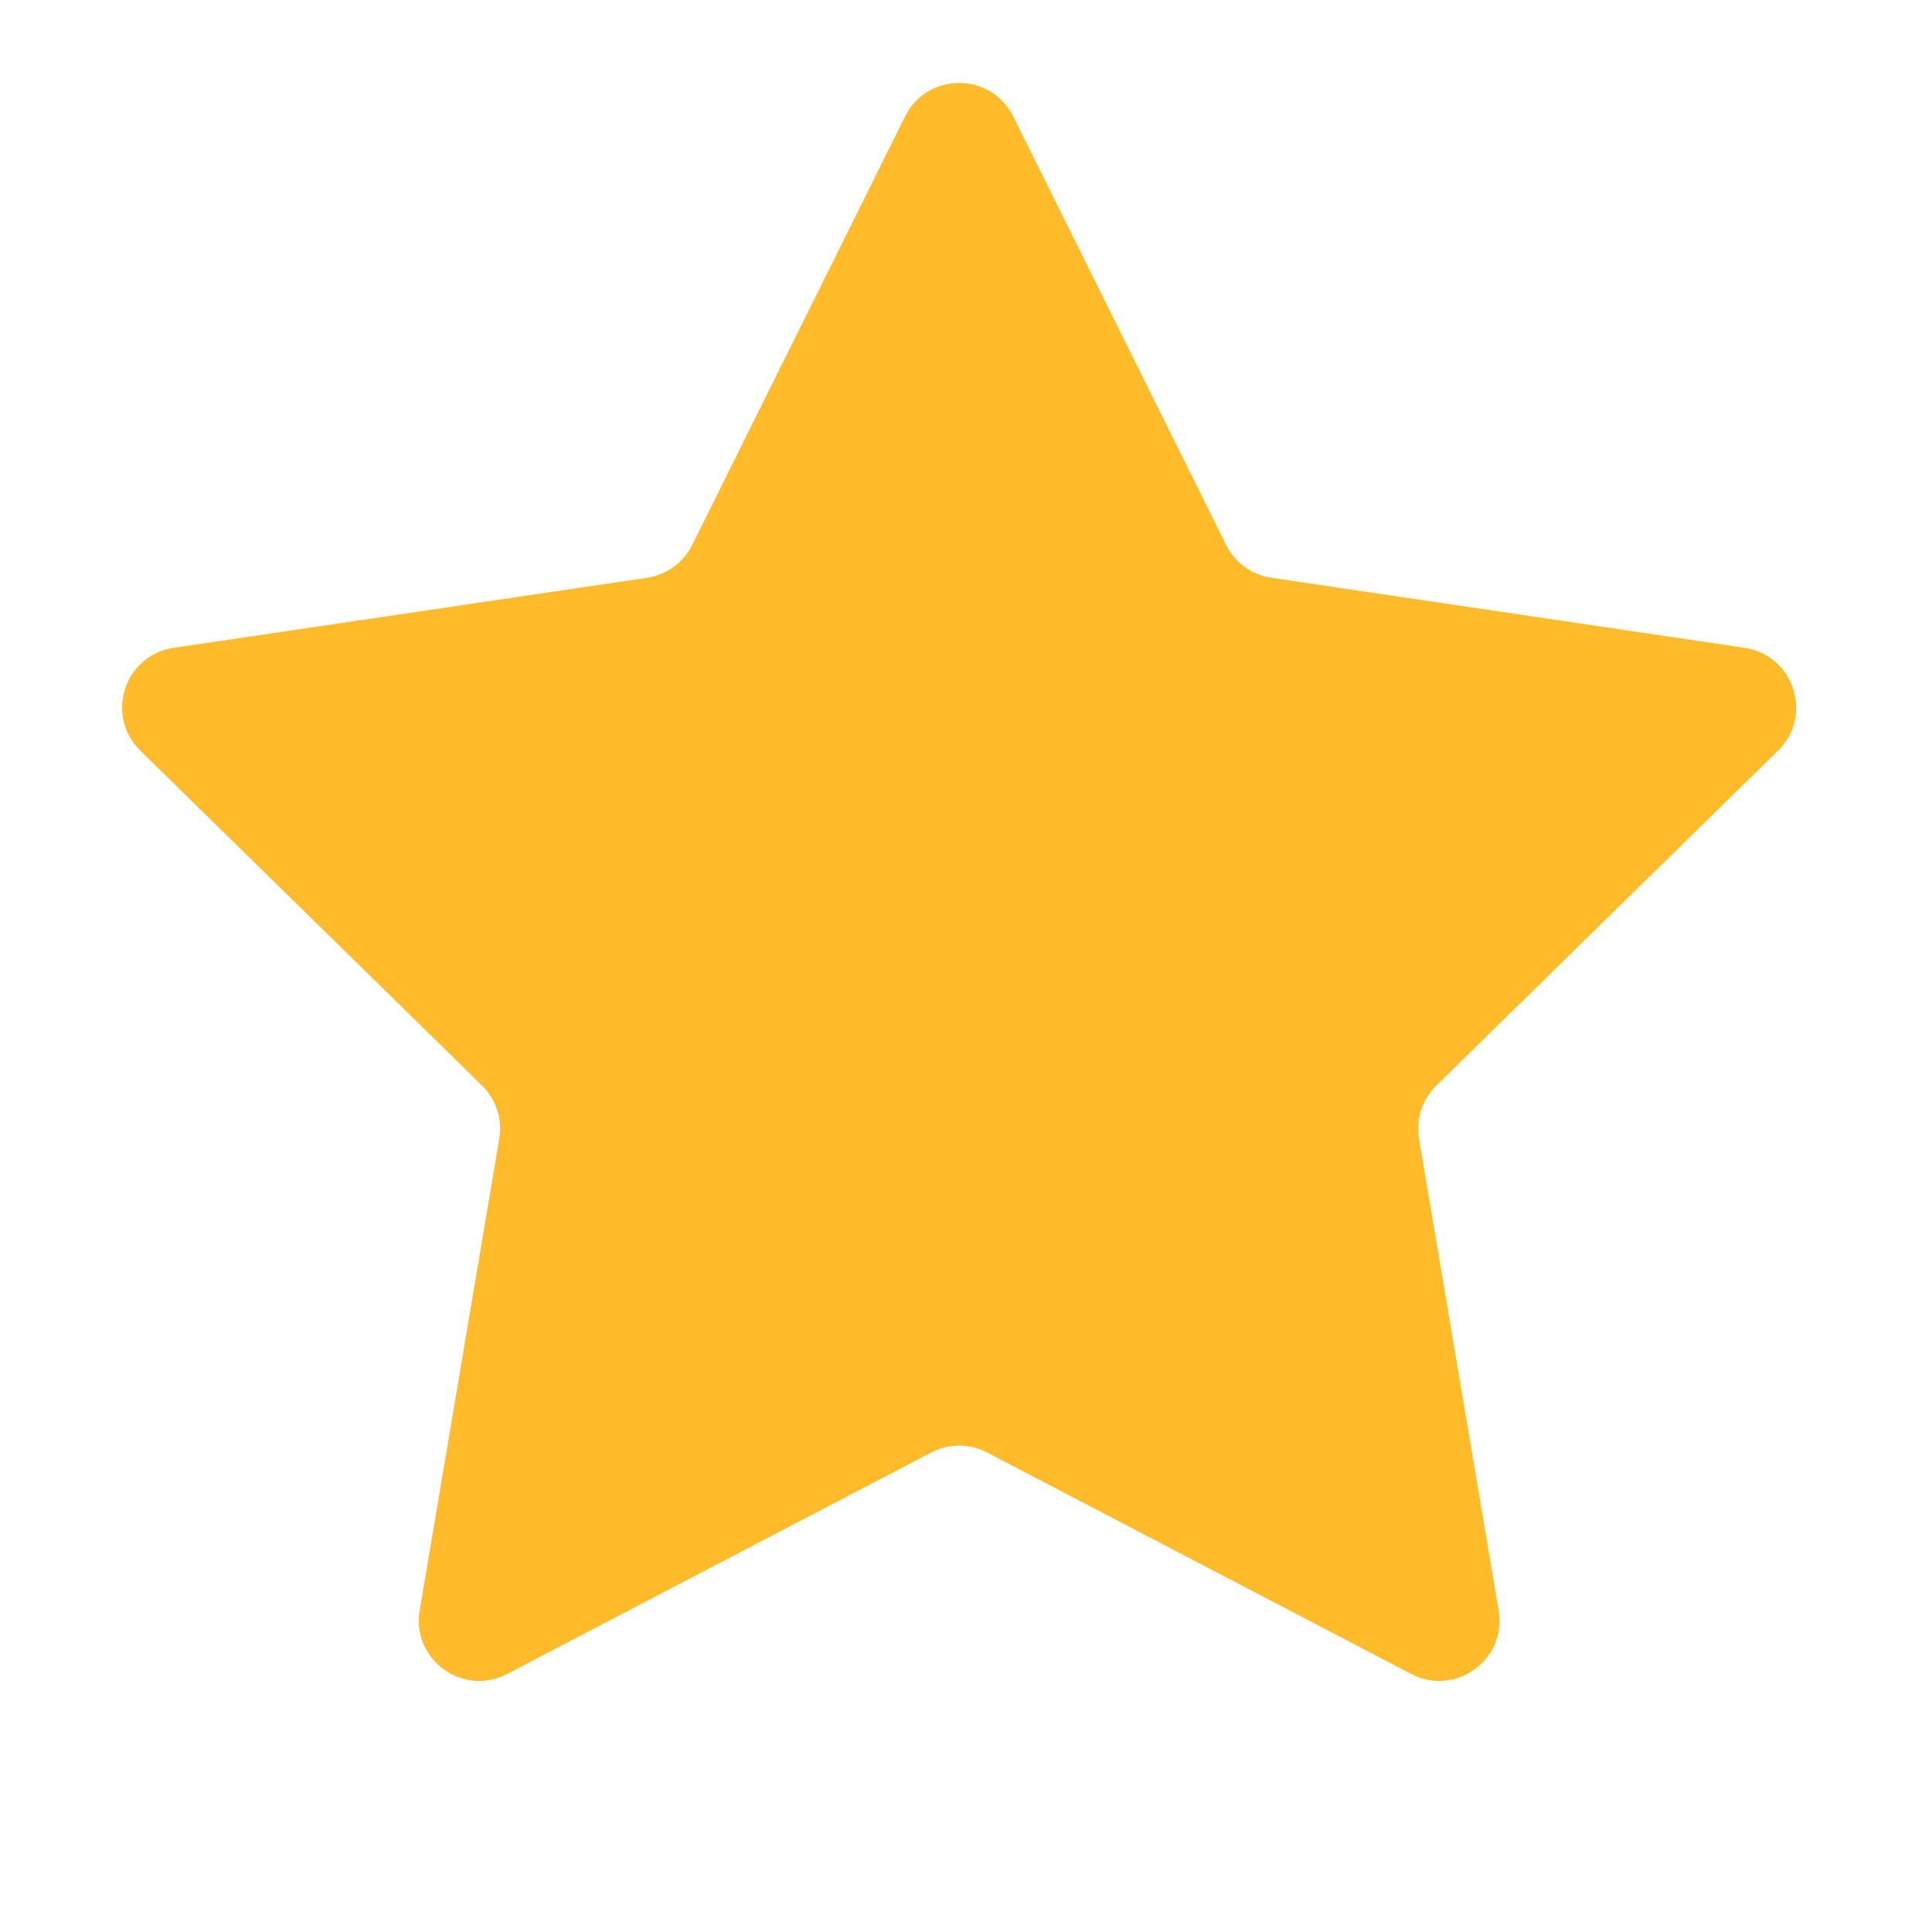 <svg width="32" height="32" viewBox="0 0 32 32" fill="none" xmlns="http://www.w3.org/2000/svg">
<path d="M14.991 1.929C15.358 1.189 16.414 1.189 16.782 1.929L20.308 9.025C20.453 9.318 20.733 9.522 21.057 9.57L28.895 10.73C29.713 10.851 30.039 11.855 29.449 12.433L23.789 17.98C23.556 18.209 23.449 18.538 23.503 18.86L24.822 26.674C24.959 27.488 24.105 28.109 23.373 27.726L16.349 24.058C16.059 23.906 15.713 23.906 15.423 24.058L8.4 27.726C7.667 28.109 6.813 27.488 6.951 26.674L8.269 18.86C8.324 18.538 8.217 18.209 7.983 17.98L2.324 12.433C1.733 11.855 2.06 10.851 2.877 10.73L10.716 9.57C11.039 9.522 11.319 9.318 11.465 9.025L14.991 1.929Z" fill="#FFBB29"/>
</svg>
